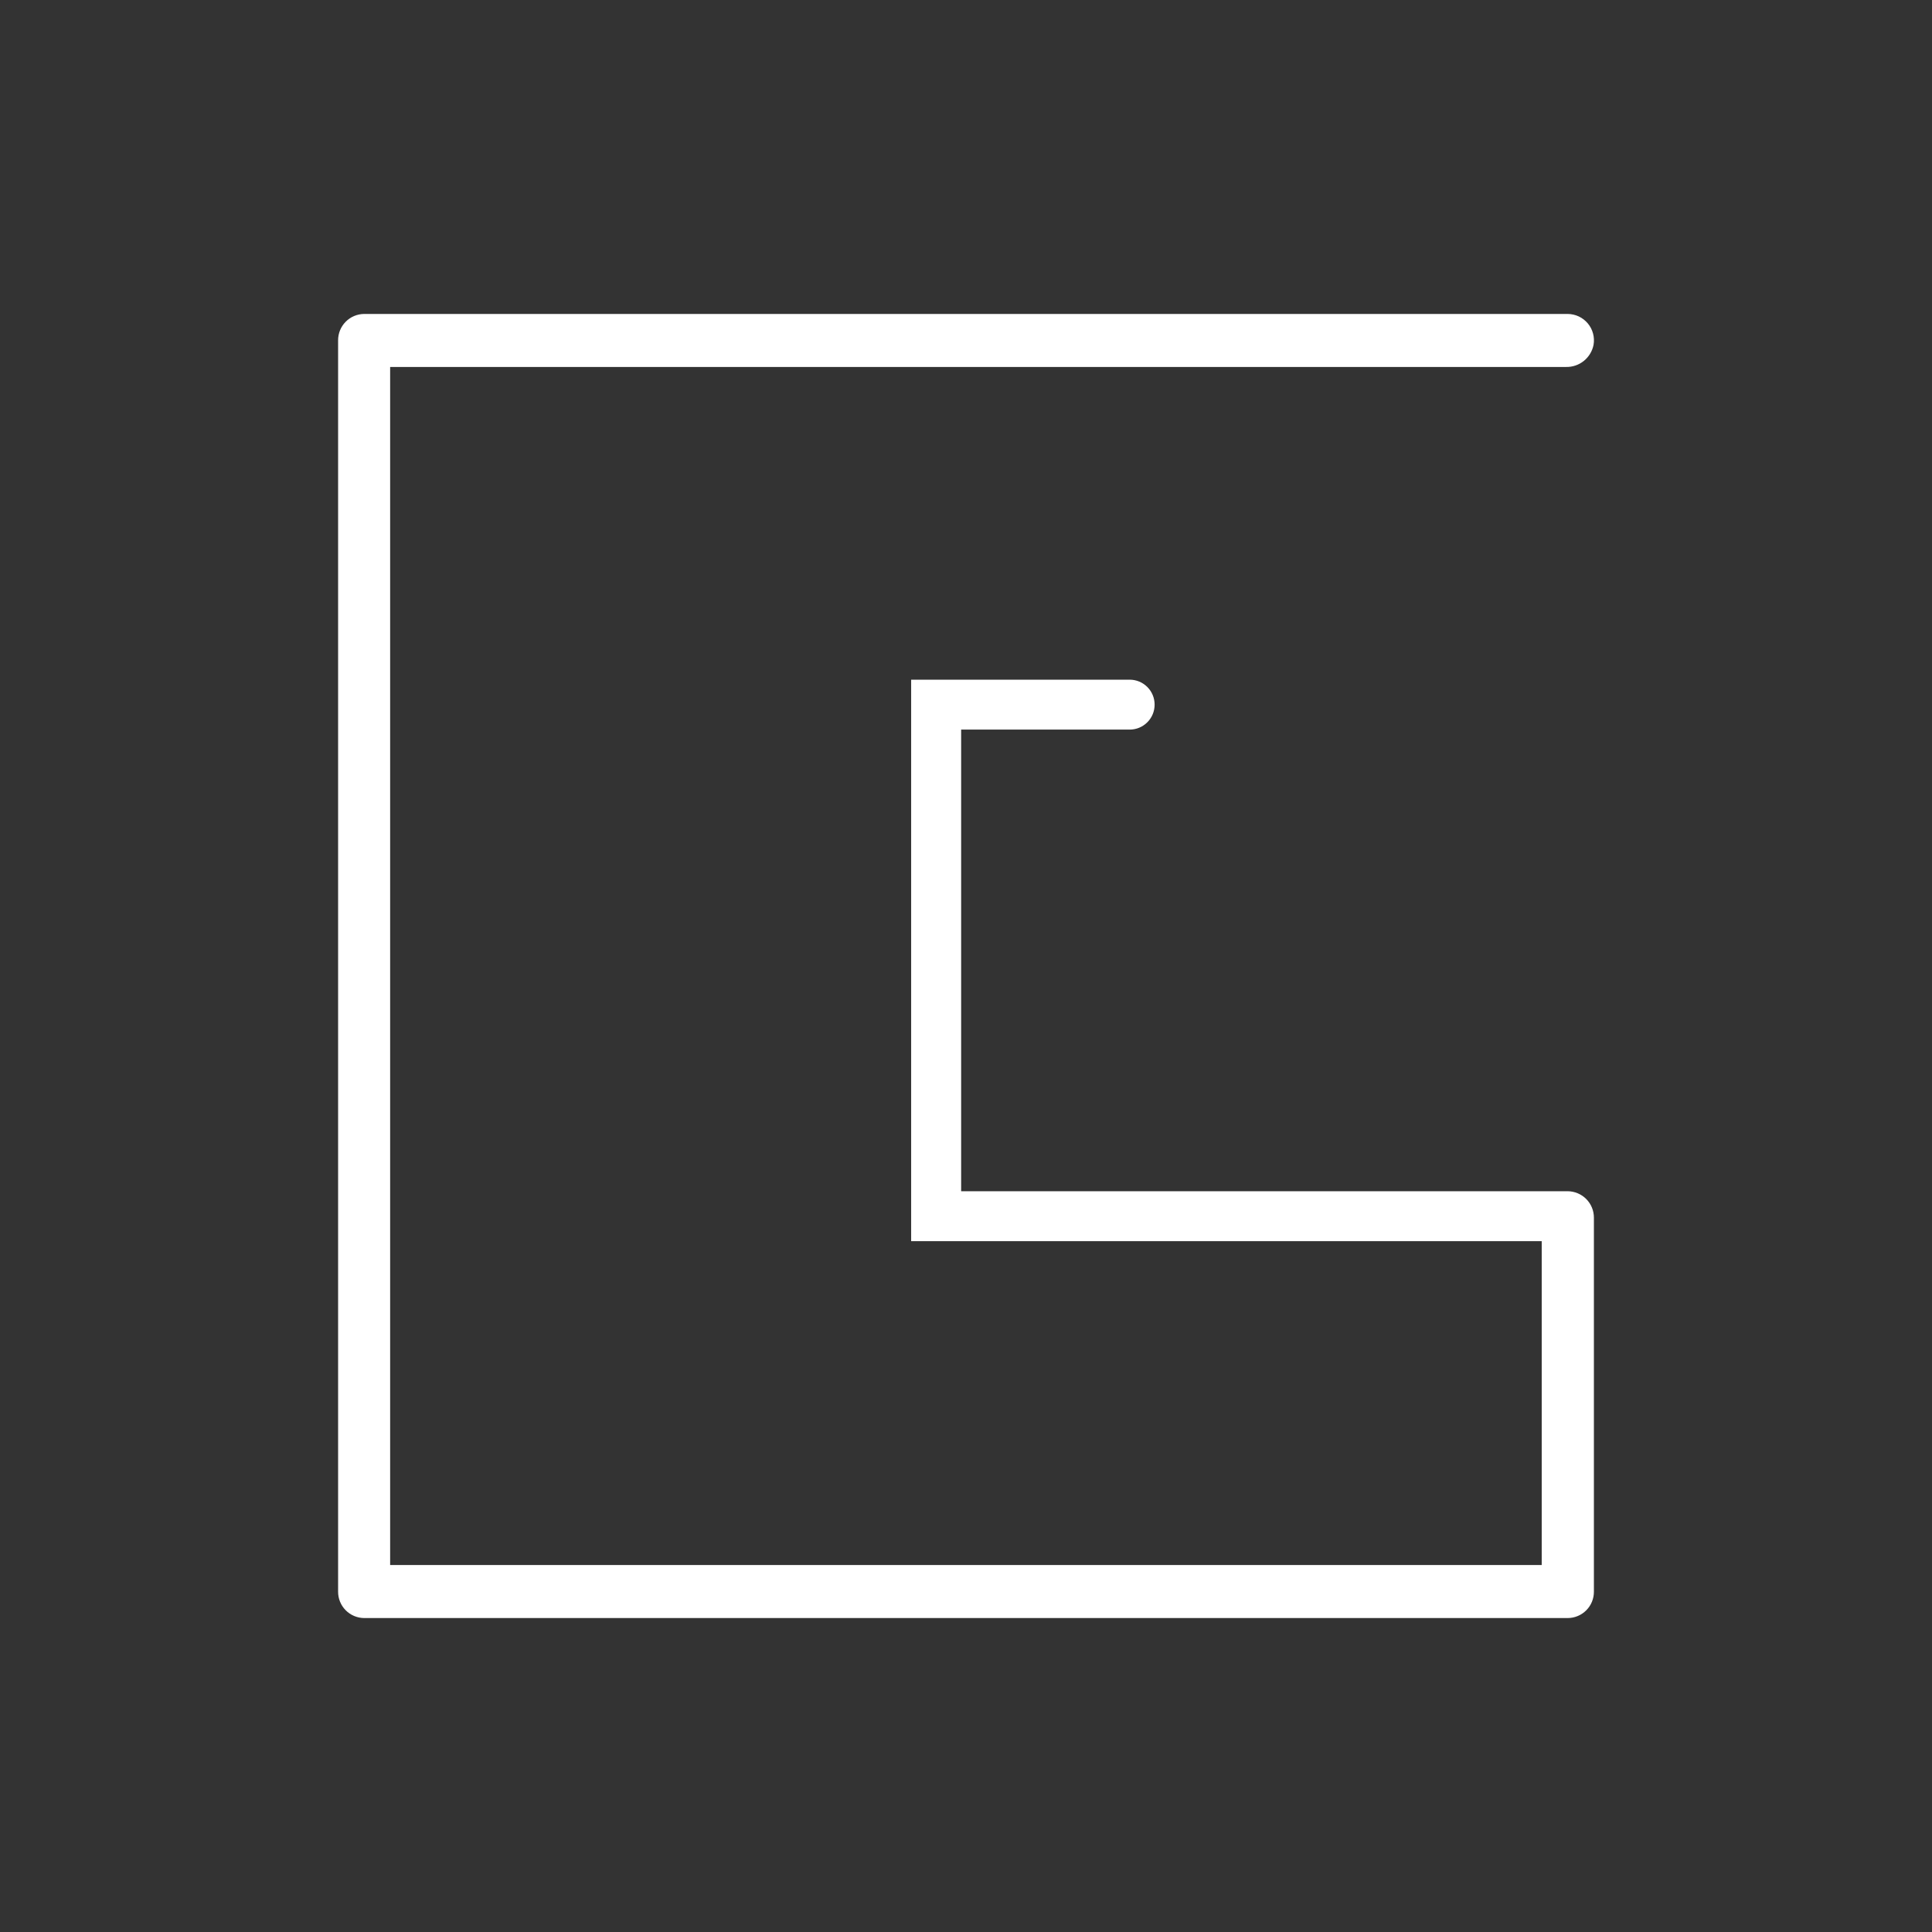 <svg width="80" height="80" viewBox="0 0 80 80" fill="none" xmlns="http://www.w3.org/2000/svg">
<rect x="0" y="0" width="80" height="80" fill="#333333" stroke="none"/>
<g clip-path="url(#clip0_102_183)">
<path d="M64.916 67H15.078C14.789 66.997 14.514 66.881 14.312 66.675C14.11 66.47 13.998 66.193 14 65.905V14.095C13.998 13.807 14.11 13.53 14.312 13.325C14.514 13.119 14.789 13.003 15.078 13H64.916C65.075 13.001 65.231 13.037 65.375 13.104C65.518 13.171 65.645 13.27 65.747 13.391C65.849 13.512 65.923 13.655 65.964 13.808C66.005 13.961 66.013 14.121 65.986 14.277C65.935 14.54 65.792 14.776 65.584 14.944C65.376 15.112 65.115 15.201 64.847 15.195H16.155V64.805H63.839V51.394H37.729V28.144H46.776C46.911 28.144 47.046 28.17 47.172 28.222C47.297 28.274 47.411 28.35 47.507 28.446C47.603 28.542 47.68 28.656 47.732 28.782C47.784 28.907 47.81 29.042 47.81 29.177C47.81 29.313 47.784 29.448 47.732 29.573C47.68 29.699 47.603 29.813 47.507 29.909C47.411 30.005 47.297 30.081 47.172 30.133C47.046 30.185 46.911 30.211 46.776 30.211H39.799V49.326H64.916C65.205 49.329 65.481 49.445 65.684 49.65C65.887 49.855 66.001 50.133 66 50.421V65.905C66.001 66.048 65.974 66.19 65.92 66.323C65.866 66.455 65.786 66.576 65.686 66.677C65.585 66.779 65.465 66.86 65.333 66.915C65.201 66.971 65.06 66.999 64.916 67Z" fill="white"/>
</g>
<defs>
<clipPath id="clip0_102_183">
<rect width="52" height="54" fill="white" transform="translate(14 13)"/>
</clipPath>
</defs>
</svg>

